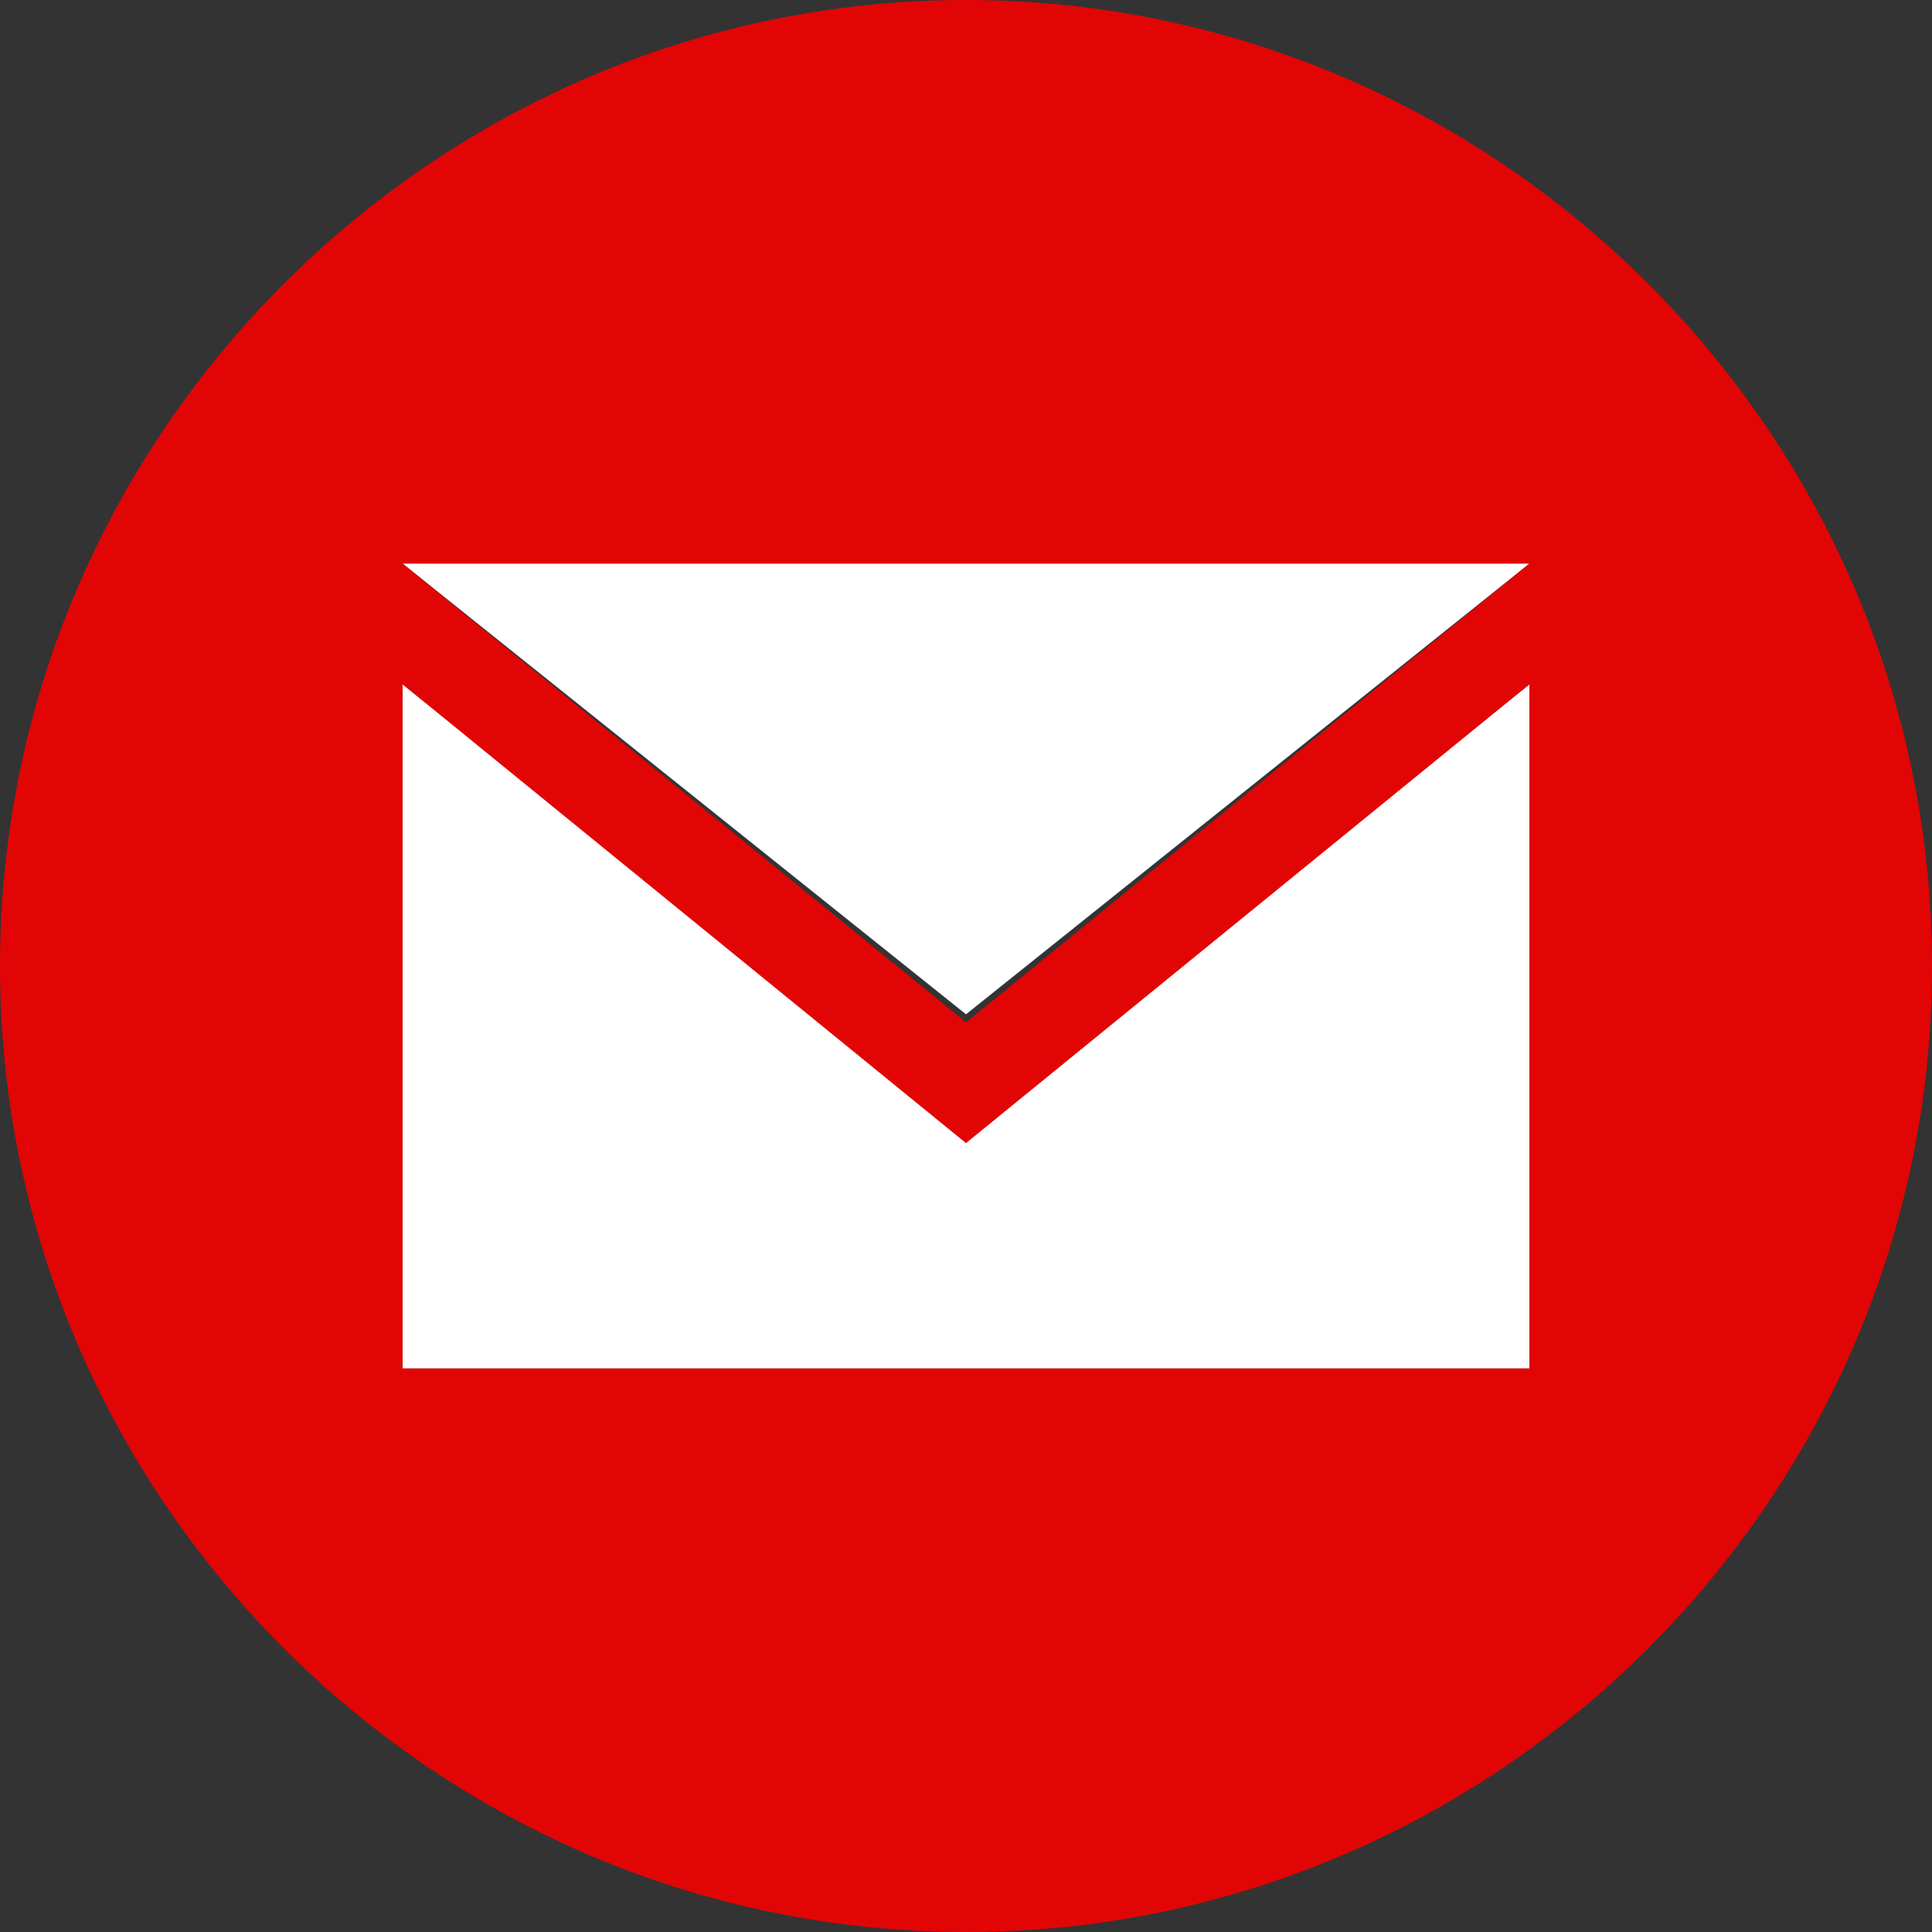 <?xml version="1.0" encoding="utf-8"?>
<!-- Generator: Adobe Illustrator 25.4.1, SVG Export Plug-In . SVG Version: 6.00 Build 0)  -->
<svg version="1.1" id="Layer_1" xmlns="http://www.w3.org/2000/svg" xmlns:xlink="http://www.w3.org/1999/xlink" x="0px" y="0px"
	 viewBox="0 0 24 24" style="enable-background:new 0 0 24 24;" xml:space="preserve">
<rect x="0" y="0" width="24" height="24" fill="#333333" stroke="none"/>
<style type="text/css">
	.st0{fill:#FFFFFF;}
	.st1{fill:#E20505;}
</style>
<g>
	<polygon class="st0" points="19,8.5 12,14.1 5,8.5 5,17 19,17 	"/>
	<polygon class="st0" points="19,7 5,7 12,12.6 	"/>
	<path class="st1" d="M12,0C5.4,0,0,5.4,0,12c0,6.6,5.4,12,12,12c6.6,0,12-5.4,12-12C24,5.4,18.6,0,12,0z M5,8.5l7,5.7l7-5.7V17H5
		V8.5z M5,7h14l-7,5.7L5,7z"/>
</g>
</svg>
